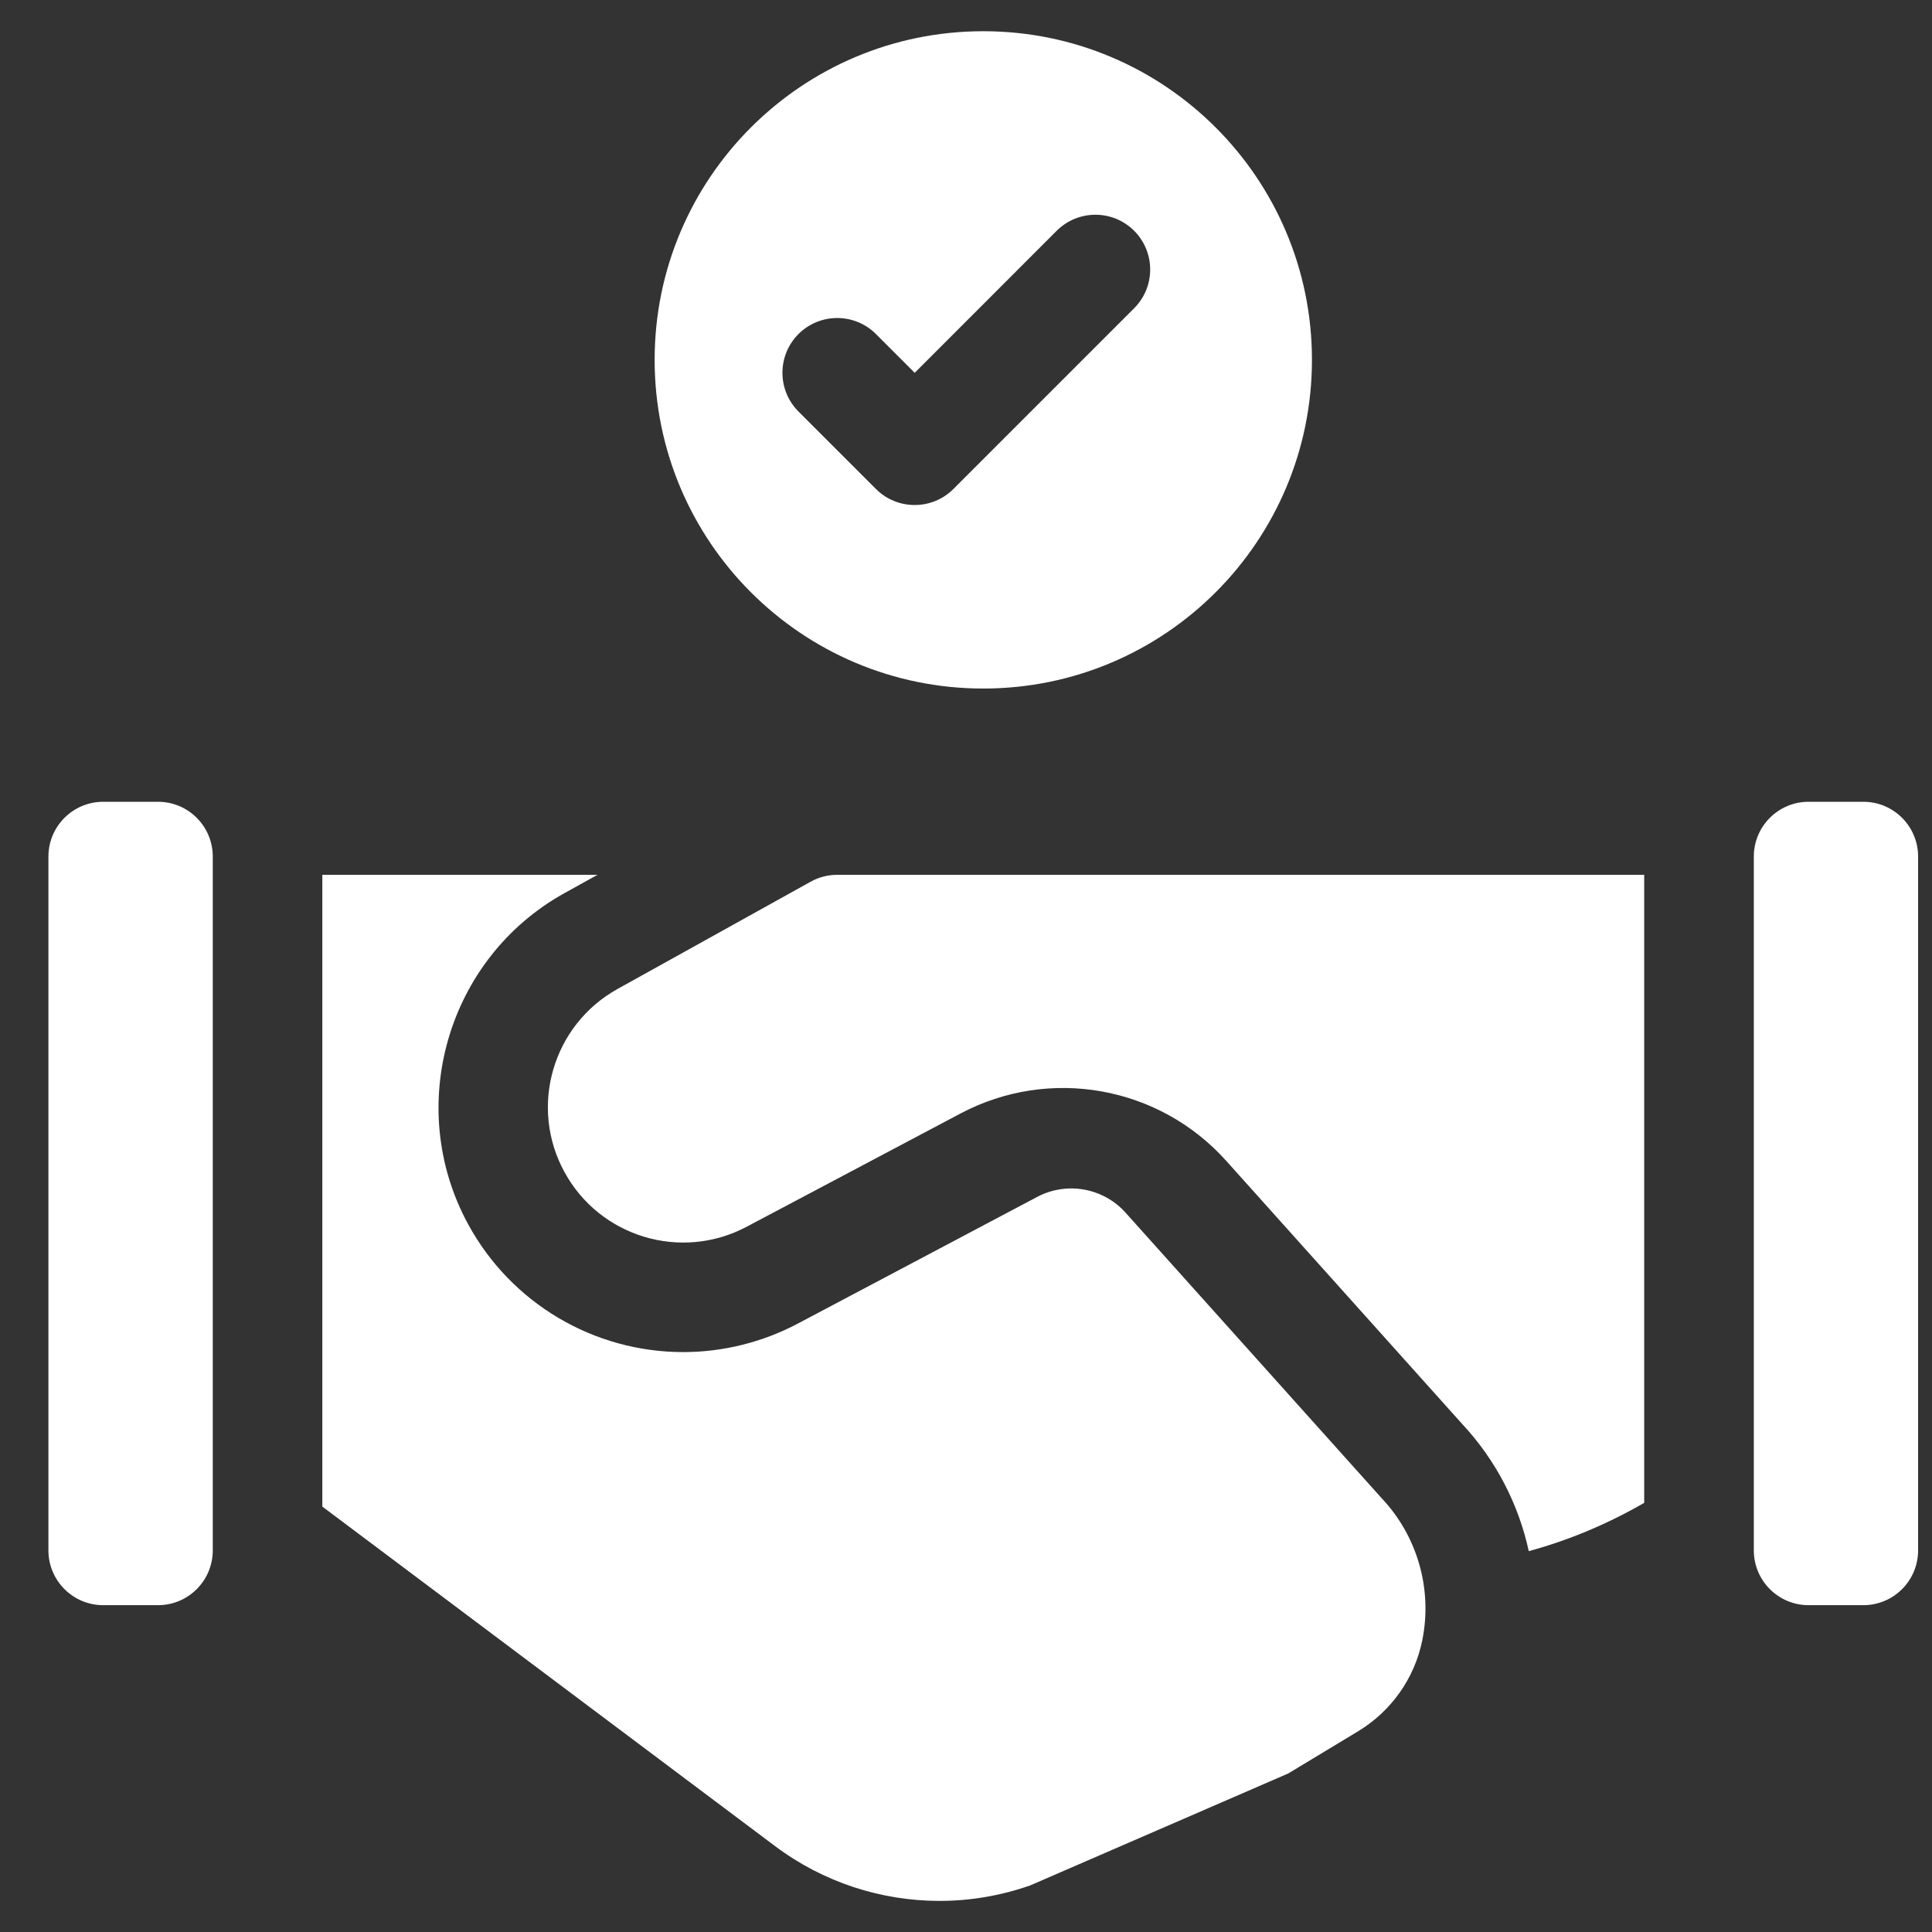 <?xml version="1.0" encoding="UTF-8"?>
<svg xmlns="http://www.w3.org/2000/svg" width="31" height="31" viewBox="0 0 31 31" fill="none">
  <rect x="0" y="0" width="31" height="31" fill="#333333" stroke="none"/>
  <g clip-path="url(#clip0_3711_79111)">
    <path d="M15.777 0.501C12.865 0.501 10.504 2.862 10.504 5.774C10.504 8.687 12.865 11.048 15.777 11.048C18.69 11.048 21.051 8.687 21.051 5.774C21.051 2.862 18.69 0.501 15.777 0.501ZM18.198 4.946L15.298 7.846C14.955 8.189 14.398 8.189 14.055 7.846L12.812 6.603C12.469 6.26 12.469 5.703 12.812 5.36C13.155 5.017 13.712 5.017 14.055 5.36L14.677 5.982L16.955 3.703C17.299 3.36 17.855 3.36 18.198 3.703C18.541 4.046 18.541 4.603 18.198 4.946Z" fill="white"></path>
    <path d="M2.535 25.756H1.656C1.171 25.756 0.777 25.362 0.777 24.877V13.744C0.777 13.259 1.171 12.865 1.656 12.865H2.535C3.021 12.865 3.414 13.259 3.414 13.744V24.877C3.414 25.362 3.021 25.756 2.535 25.756Z" fill="white"></path>
    <path d="M29.898 25.756H29.02C28.534 25.756 28.141 25.362 28.141 24.877V13.744C28.141 13.259 28.534 12.865 29.02 12.865H29.898C30.384 12.865 30.777 13.259 30.777 13.744V24.877C30.777 25.362 30.384 25.756 29.898 25.756Z" fill="white"></path>
    <path d="M22.167 24.037L18.061 19.459C17.702 19.058 17.116 18.954 16.64 19.206L12.801 21.238C12.236 21.537 11.601 21.695 10.964 21.695C9.525 21.695 8.203 20.911 7.514 19.648C6.484 17.761 7.175 15.376 9.055 14.332L9.586 14.037H5.172V24.174L12.438 29.623C13.211 30.203 14.14 30.501 15.077 30.501C15.566 30.501 16.058 30.418 16.529 30.253L20.671 28.456L21.792 27.779C22.322 27.458 22.696 26.932 22.82 26.325C22.82 26.323 22.821 26.322 22.821 26.32C22.988 25.499 22.743 24.645 22.167 24.037Z" fill="white"></path>
    <path d="M13.433 14.037C13.284 14.037 13.137 14.075 13.006 14.148L9.908 15.869C8.866 16.448 8.485 17.76 9.057 18.806C9.626 19.849 10.928 20.241 11.978 19.685L15.413 17.866C16.84 17.111 18.597 17.424 19.675 18.626L23.461 22.848C24.002 23.427 24.366 24.135 24.53 24.889C25.176 24.713 25.797 24.452 26.382 24.114V14.037H13.433Z" fill="white"></path>
  </g>
  <defs>
    <clipPath id="clip0_3711_79111">
      <rect width="30" height="30" fill="white" transform="translate(0.777 0.501)"></rect>
    </clipPath>
  </defs>
</svg>

